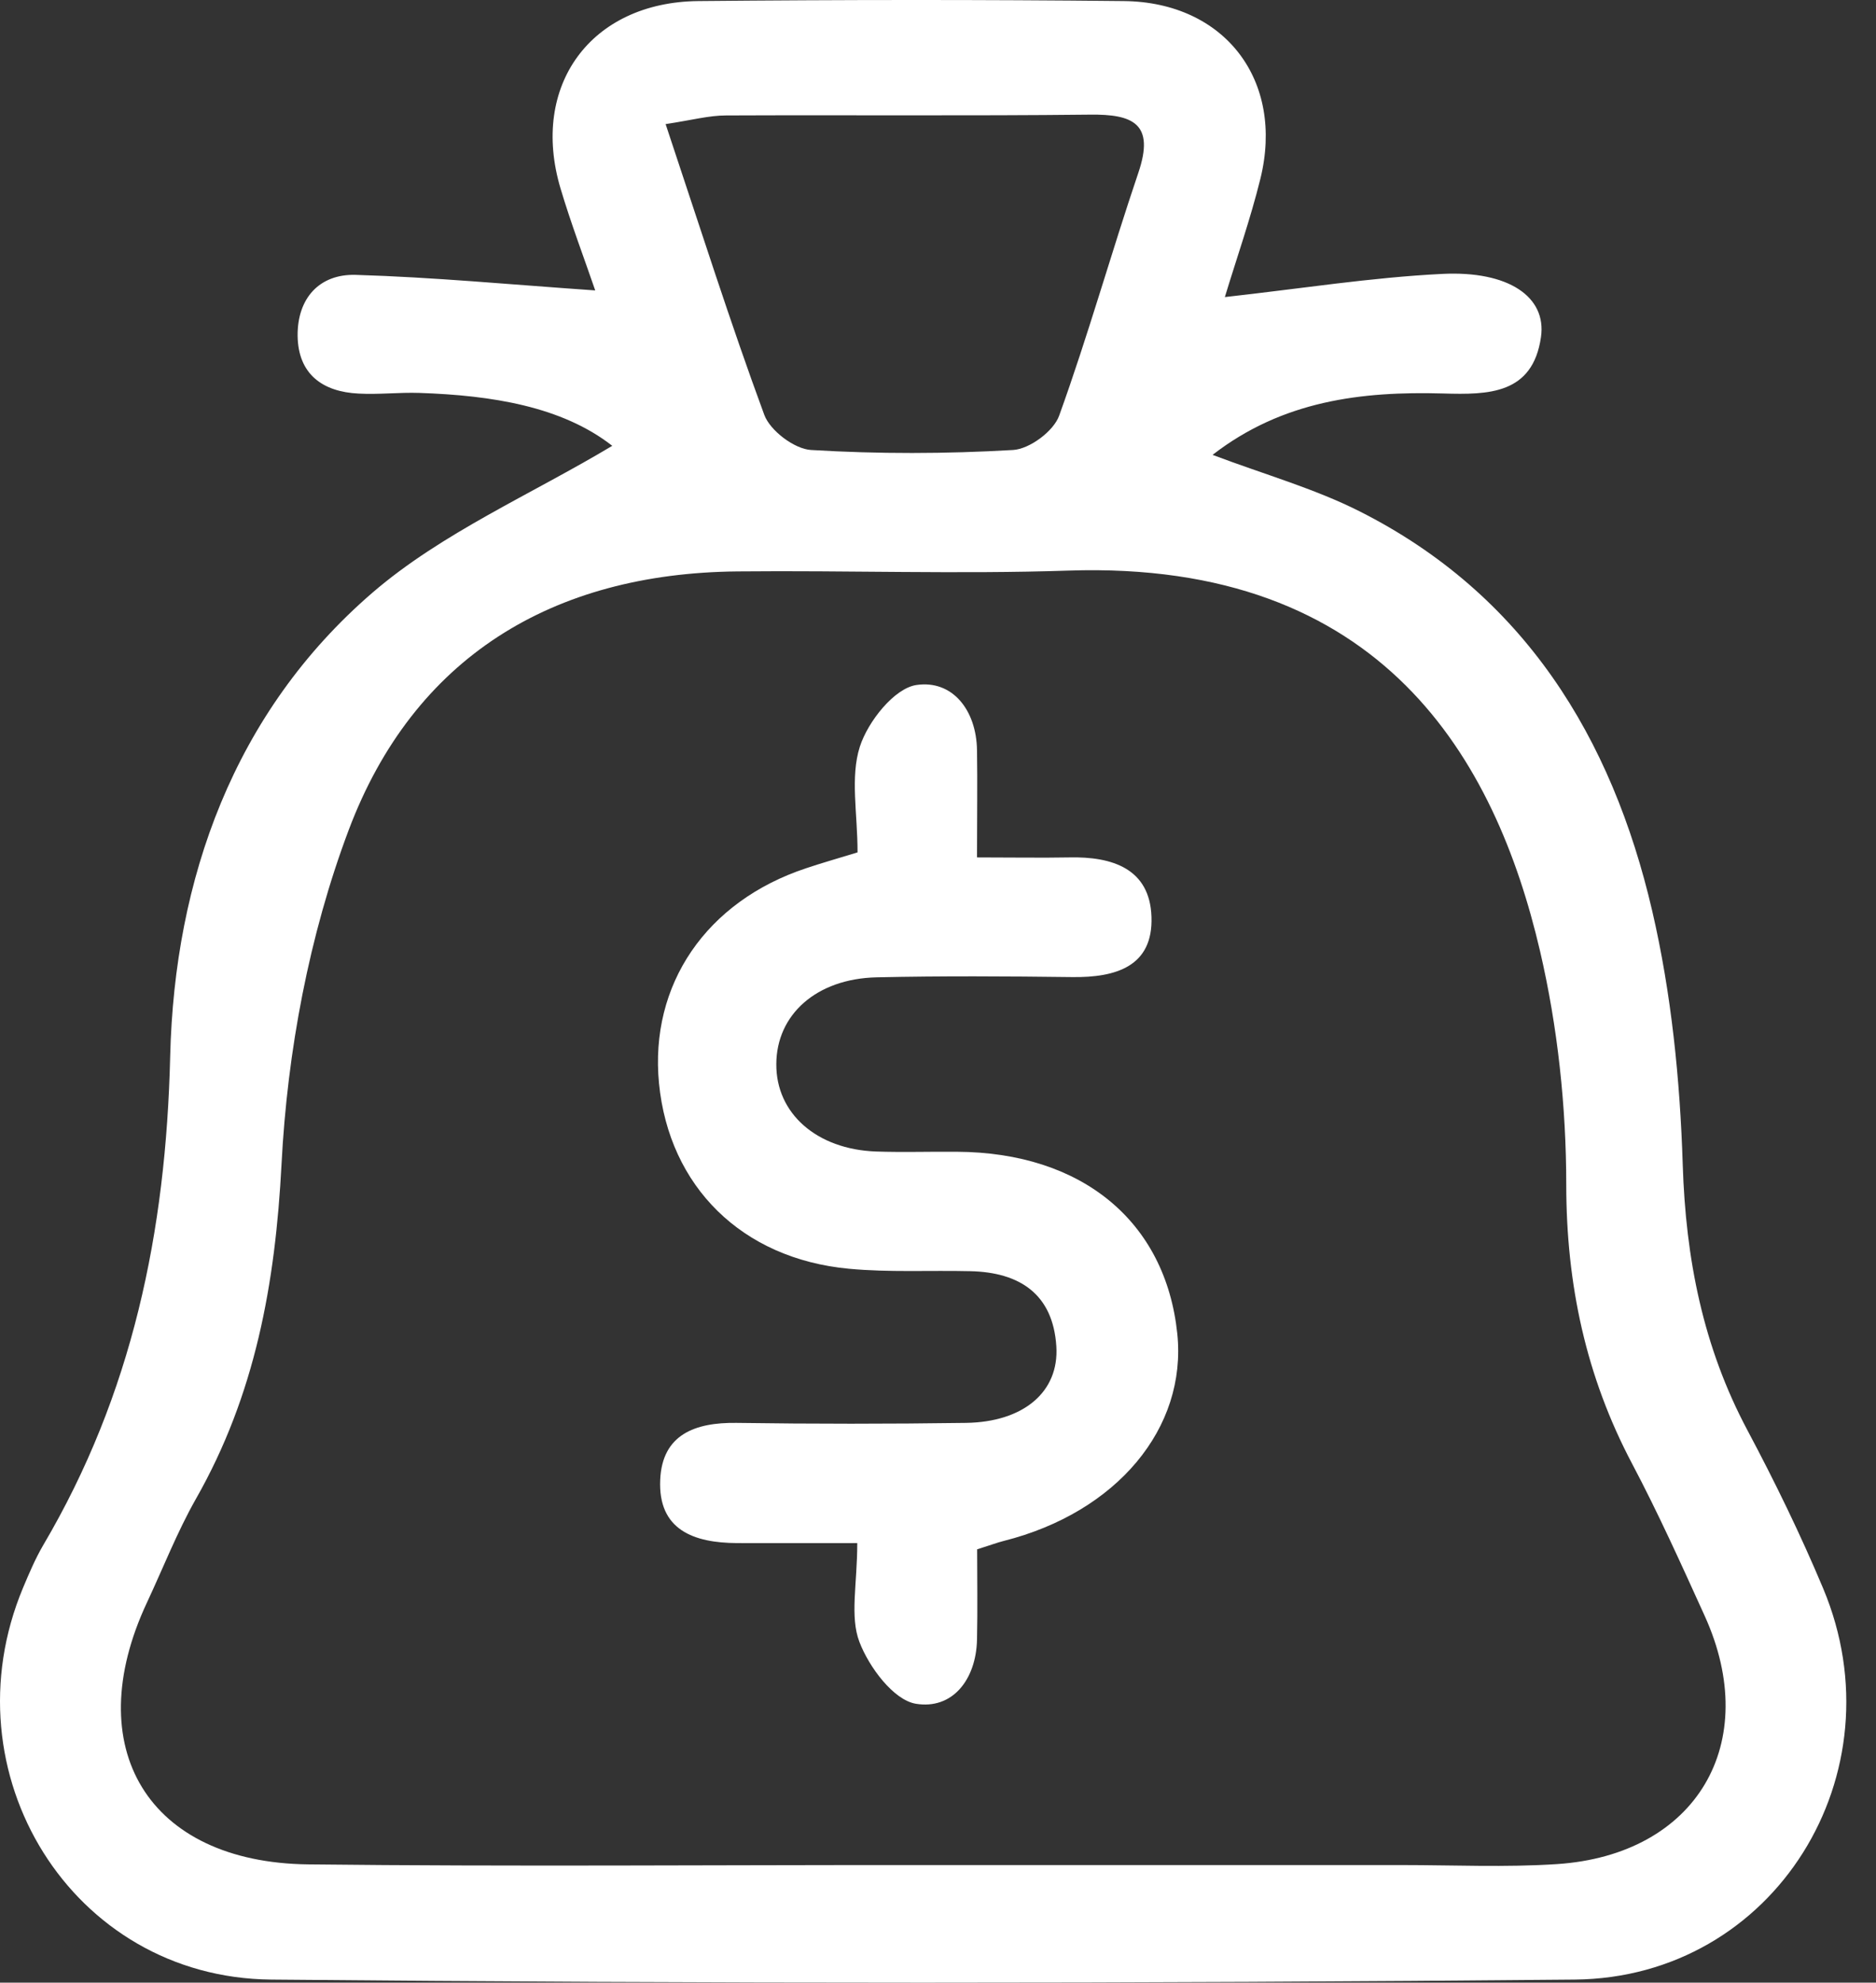 <svg width="53" height="56" viewBox="0 0 53 56" fill="none" xmlns="http://www.w3.org/2000/svg">
<rect x="0" y="0" width="53" height="56" fill="#333333" stroke="none"/>
<path d="M17.297 12.592C15.873 11.48 13.895 11.167 11.848 11.098C11.276 11.079 10.703 11.148 10.134 11.117C9.107 11.068 8.42 10.564 8.408 9.479C8.401 8.425 9.023 7.734 10.05 7.764C12.246 7.829 14.441 8.039 16.816 8.203C16.503 7.291 16.132 6.317 15.835 5.32C14.972 2.421 16.686 0.061 19.729 0.03C23.738 -0.008 27.743 -0.012 31.752 0.03C34.608 0.061 36.292 2.276 35.608 5.049C35.326 6.191 34.933 7.306 34.604 8.391C36.742 8.154 38.735 7.837 40.74 7.737C42.622 7.642 43.699 8.387 43.535 9.521C43.302 11.14 42.05 11.152 40.77 11.114C38.464 11.049 36.235 11.316 34.257 12.848C35.723 13.402 37.124 13.795 38.399 14.437C43.057 16.782 45.539 20.834 46.677 25.726C47.219 28.06 47.464 30.497 47.54 32.895C47.624 35.557 48.113 38.044 49.369 40.4C50.144 41.855 50.869 43.345 51.507 44.865C53.699 50.09 50.136 55.861 44.489 55.914C32.214 56.029 19.935 56.029 7.66 55.914C2.017 55.861 -1.53 50.067 0.65 44.85C0.822 44.441 0.997 44.028 1.219 43.647C3.735 39.38 4.69 34.801 4.808 29.828C4.93 24.836 6.602 20.12 10.524 16.739C12.49 15.048 14.991 13.974 17.305 12.588L17.297 12.592ZM25.869 52.679C30.446 52.679 35.024 52.679 39.602 52.679C41.064 52.679 42.531 52.748 43.989 52.652C47.933 52.389 49.793 49.23 48.158 45.636C47.502 44.193 46.849 42.741 46.108 41.34C44.802 38.868 44.252 36.275 44.249 33.468C44.249 31.264 44.008 29.007 43.508 26.861C42.248 21.464 39.071 15.819 30.183 16.117C27.071 16.22 23.952 16.109 20.836 16.14C15.598 16.189 11.688 18.573 9.852 23.442C8.733 26.414 8.118 29.698 7.954 32.876C7.778 36.264 7.21 39.396 5.533 42.34C5.003 43.276 4.609 44.288 4.151 45.266C2.231 49.368 4.182 52.607 8.706 52.66C14.426 52.725 20.149 52.675 25.872 52.679H25.869ZM18.805 3.506C19.79 6.458 20.63 9.109 21.592 11.717C21.756 12.164 22.444 12.683 22.913 12.71C24.811 12.825 26.724 12.821 28.621 12.71C29.087 12.683 29.767 12.179 29.923 11.74C30.74 9.479 31.389 7.157 32.161 4.877C32.63 3.494 32.012 3.223 30.794 3.238C27.365 3.276 23.936 3.246 20.508 3.261C20.031 3.261 19.557 3.391 18.801 3.506H18.805Z" fill="white"/>
<path d="M24.227 24.065C24.227 22.969 24.017 21.949 24.292 21.09C24.521 20.379 25.265 19.44 25.891 19.348C26.907 19.199 27.583 20.055 27.602 21.185C27.617 22.125 27.602 23.064 27.602 24.218C28.598 24.218 29.408 24.233 30.213 24.218C31.424 24.191 32.485 24.535 32.531 25.895C32.581 27.304 31.515 27.613 30.297 27.598C28.453 27.575 26.609 27.564 24.765 27.605C23.062 27.644 21.936 28.66 21.932 30.058C21.924 31.448 23.07 32.464 24.75 32.525C25.513 32.551 26.277 32.525 27.037 32.532C30.569 32.551 32.928 34.499 33.26 37.666C33.539 40.339 31.55 42.718 28.358 43.524C28.175 43.57 27.995 43.639 27.606 43.761C27.606 44.575 27.621 45.445 27.602 46.316C27.575 47.447 26.903 48.295 25.872 48.123C25.242 48.016 24.551 47.088 24.28 46.377C24.005 45.656 24.219 44.75 24.219 43.585C23.032 43.585 21.924 43.589 20.817 43.585C19.607 43.578 18.587 43.219 18.652 41.794C18.709 40.515 19.641 40.175 20.802 40.19C22.963 40.221 25.124 40.221 27.289 40.19C28.912 40.167 29.927 39.316 29.843 38.025C29.748 36.55 28.805 35.935 27.411 35.905C26.265 35.878 25.116 35.943 23.982 35.836C20.958 35.553 18.904 33.514 18.618 30.6C18.347 27.812 19.95 25.459 22.776 24.523C23.196 24.382 23.623 24.26 24.227 24.076V24.065Z" fill="white"/>
</svg>
